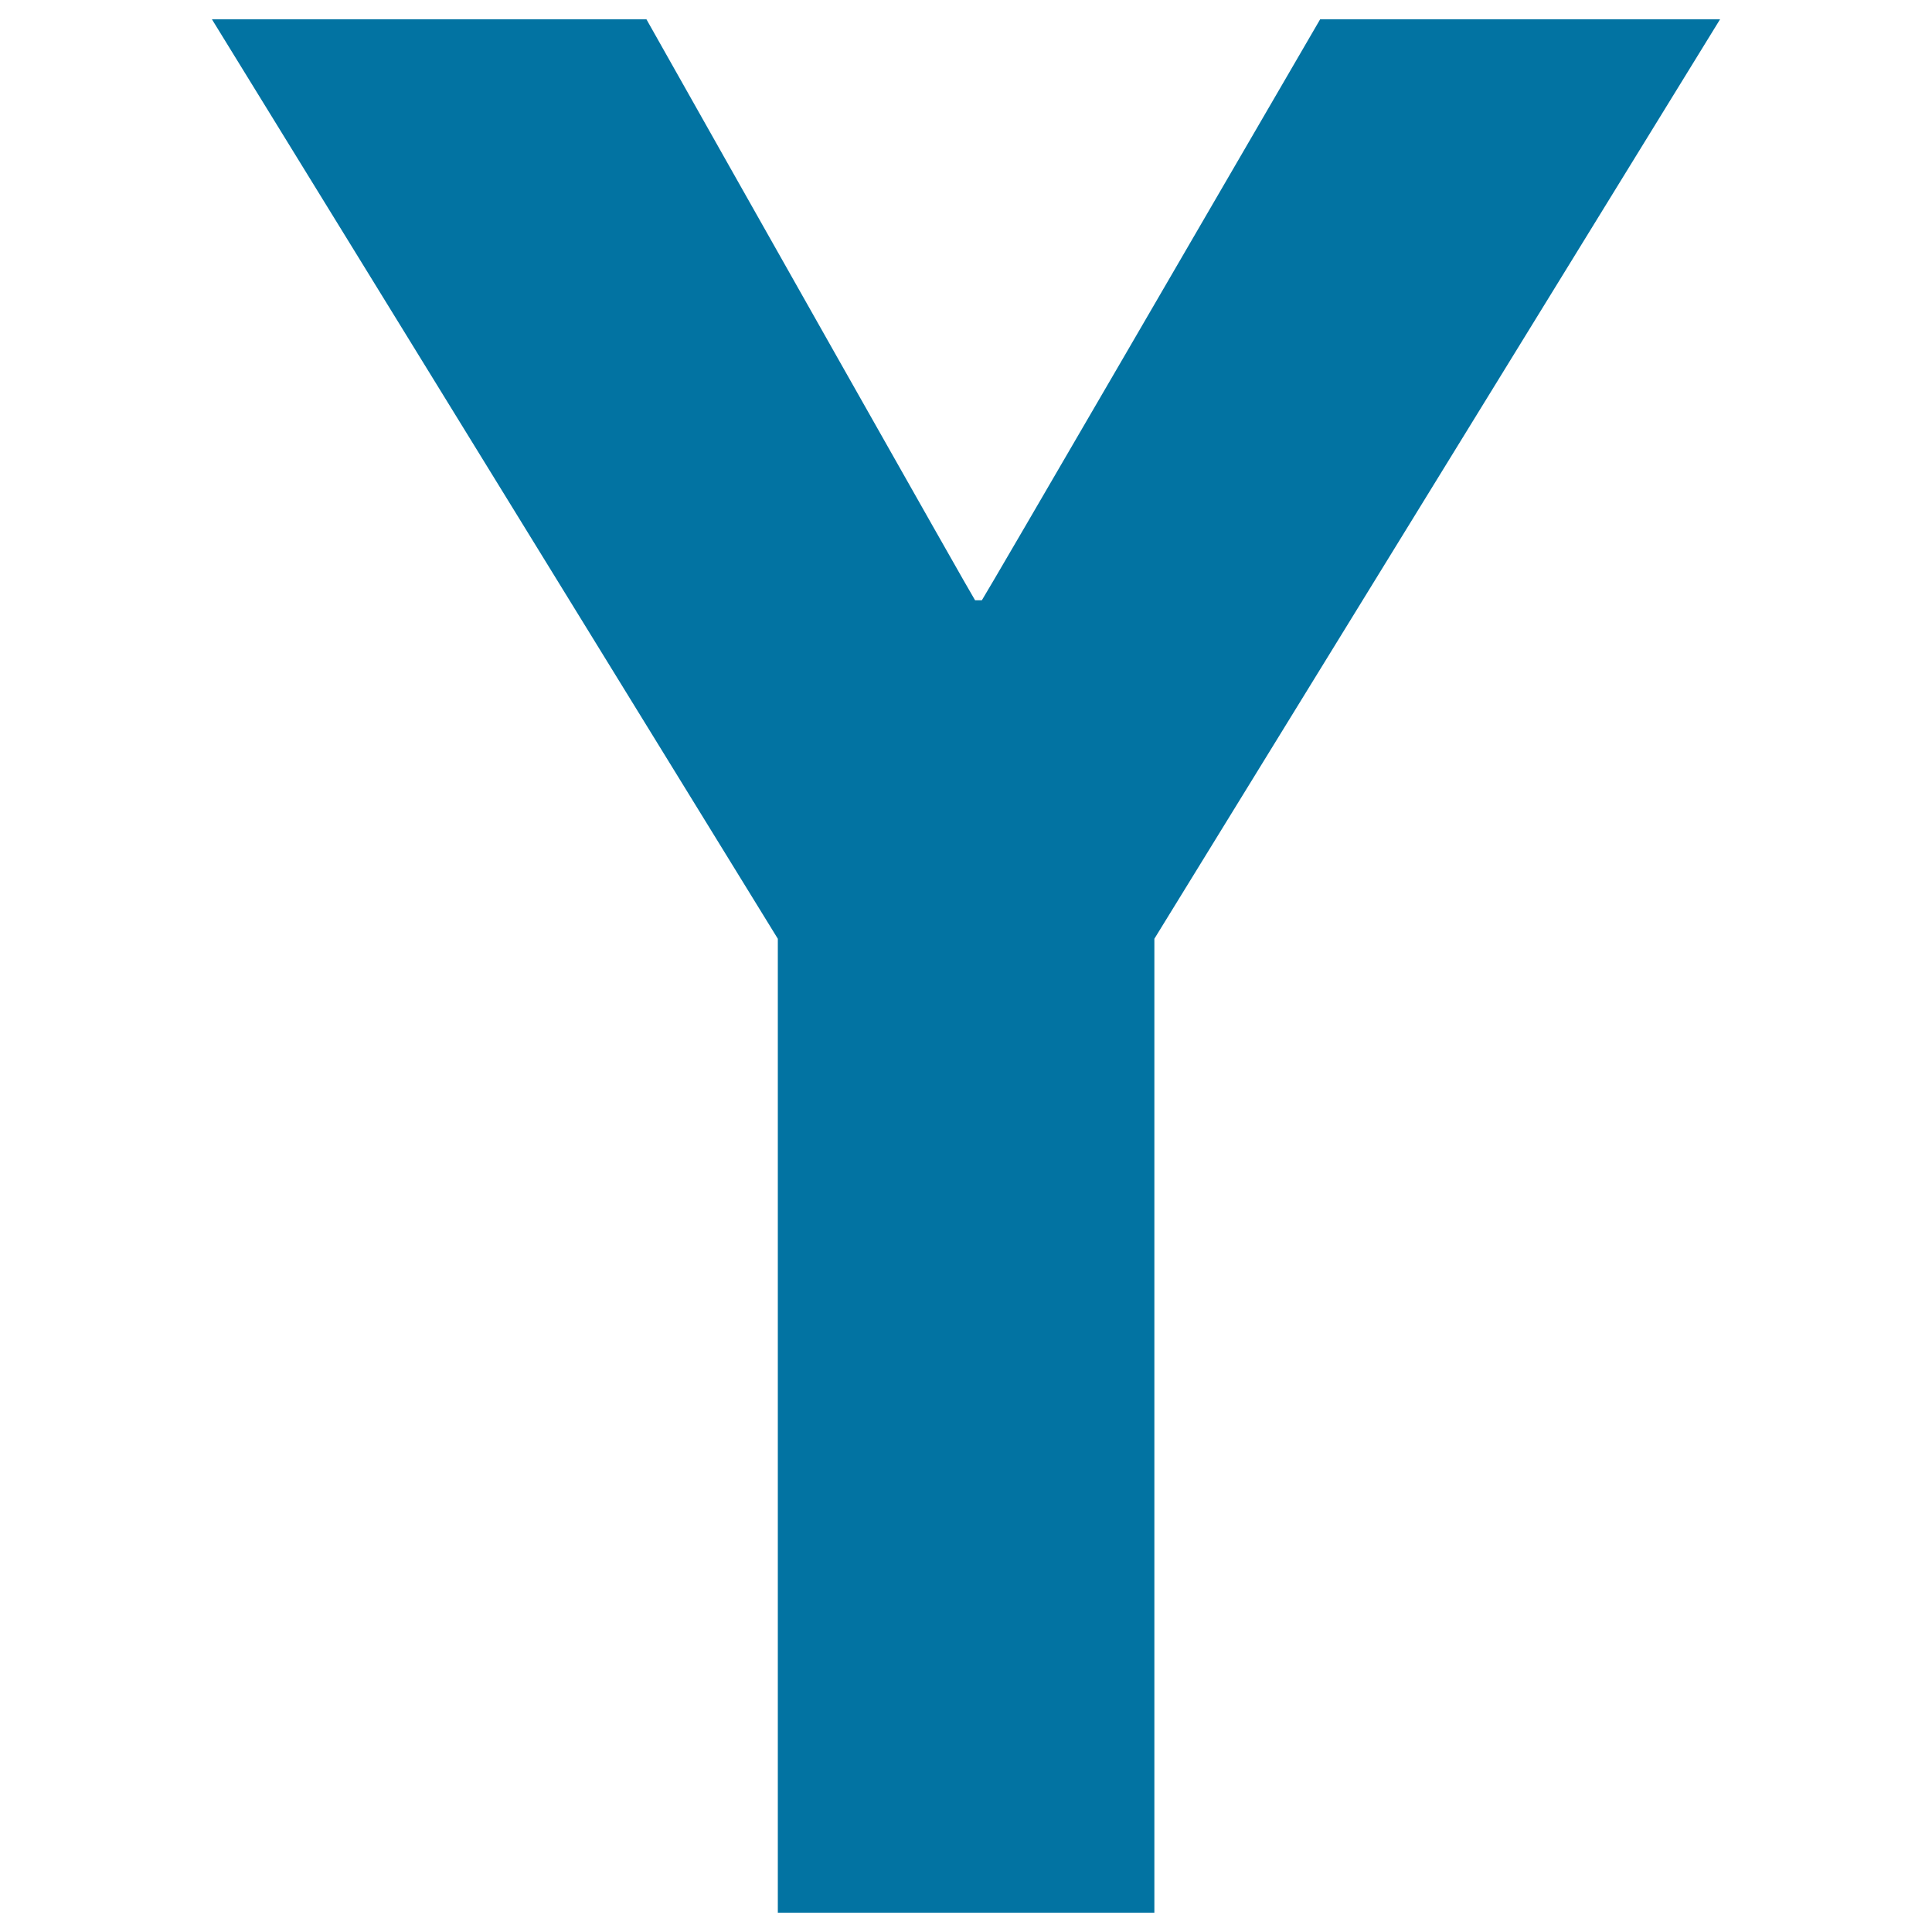 <svg xmlns="http://www.w3.org/2000/svg" viewBox="0 0 1000 1000" style="fill:#0273a2">
<title>Hackernews Logo SVG icon</title>
<g><g><path d="M683.3,10c-37.2,64-174.1,299.6-175.1,300.7h-3.5c-1-1.1-133.1-235-170.1-300.7H109.7l292.9,475.9V990h194.9V485.9L890.3,10H683.3z"/></g></g>
</svg>